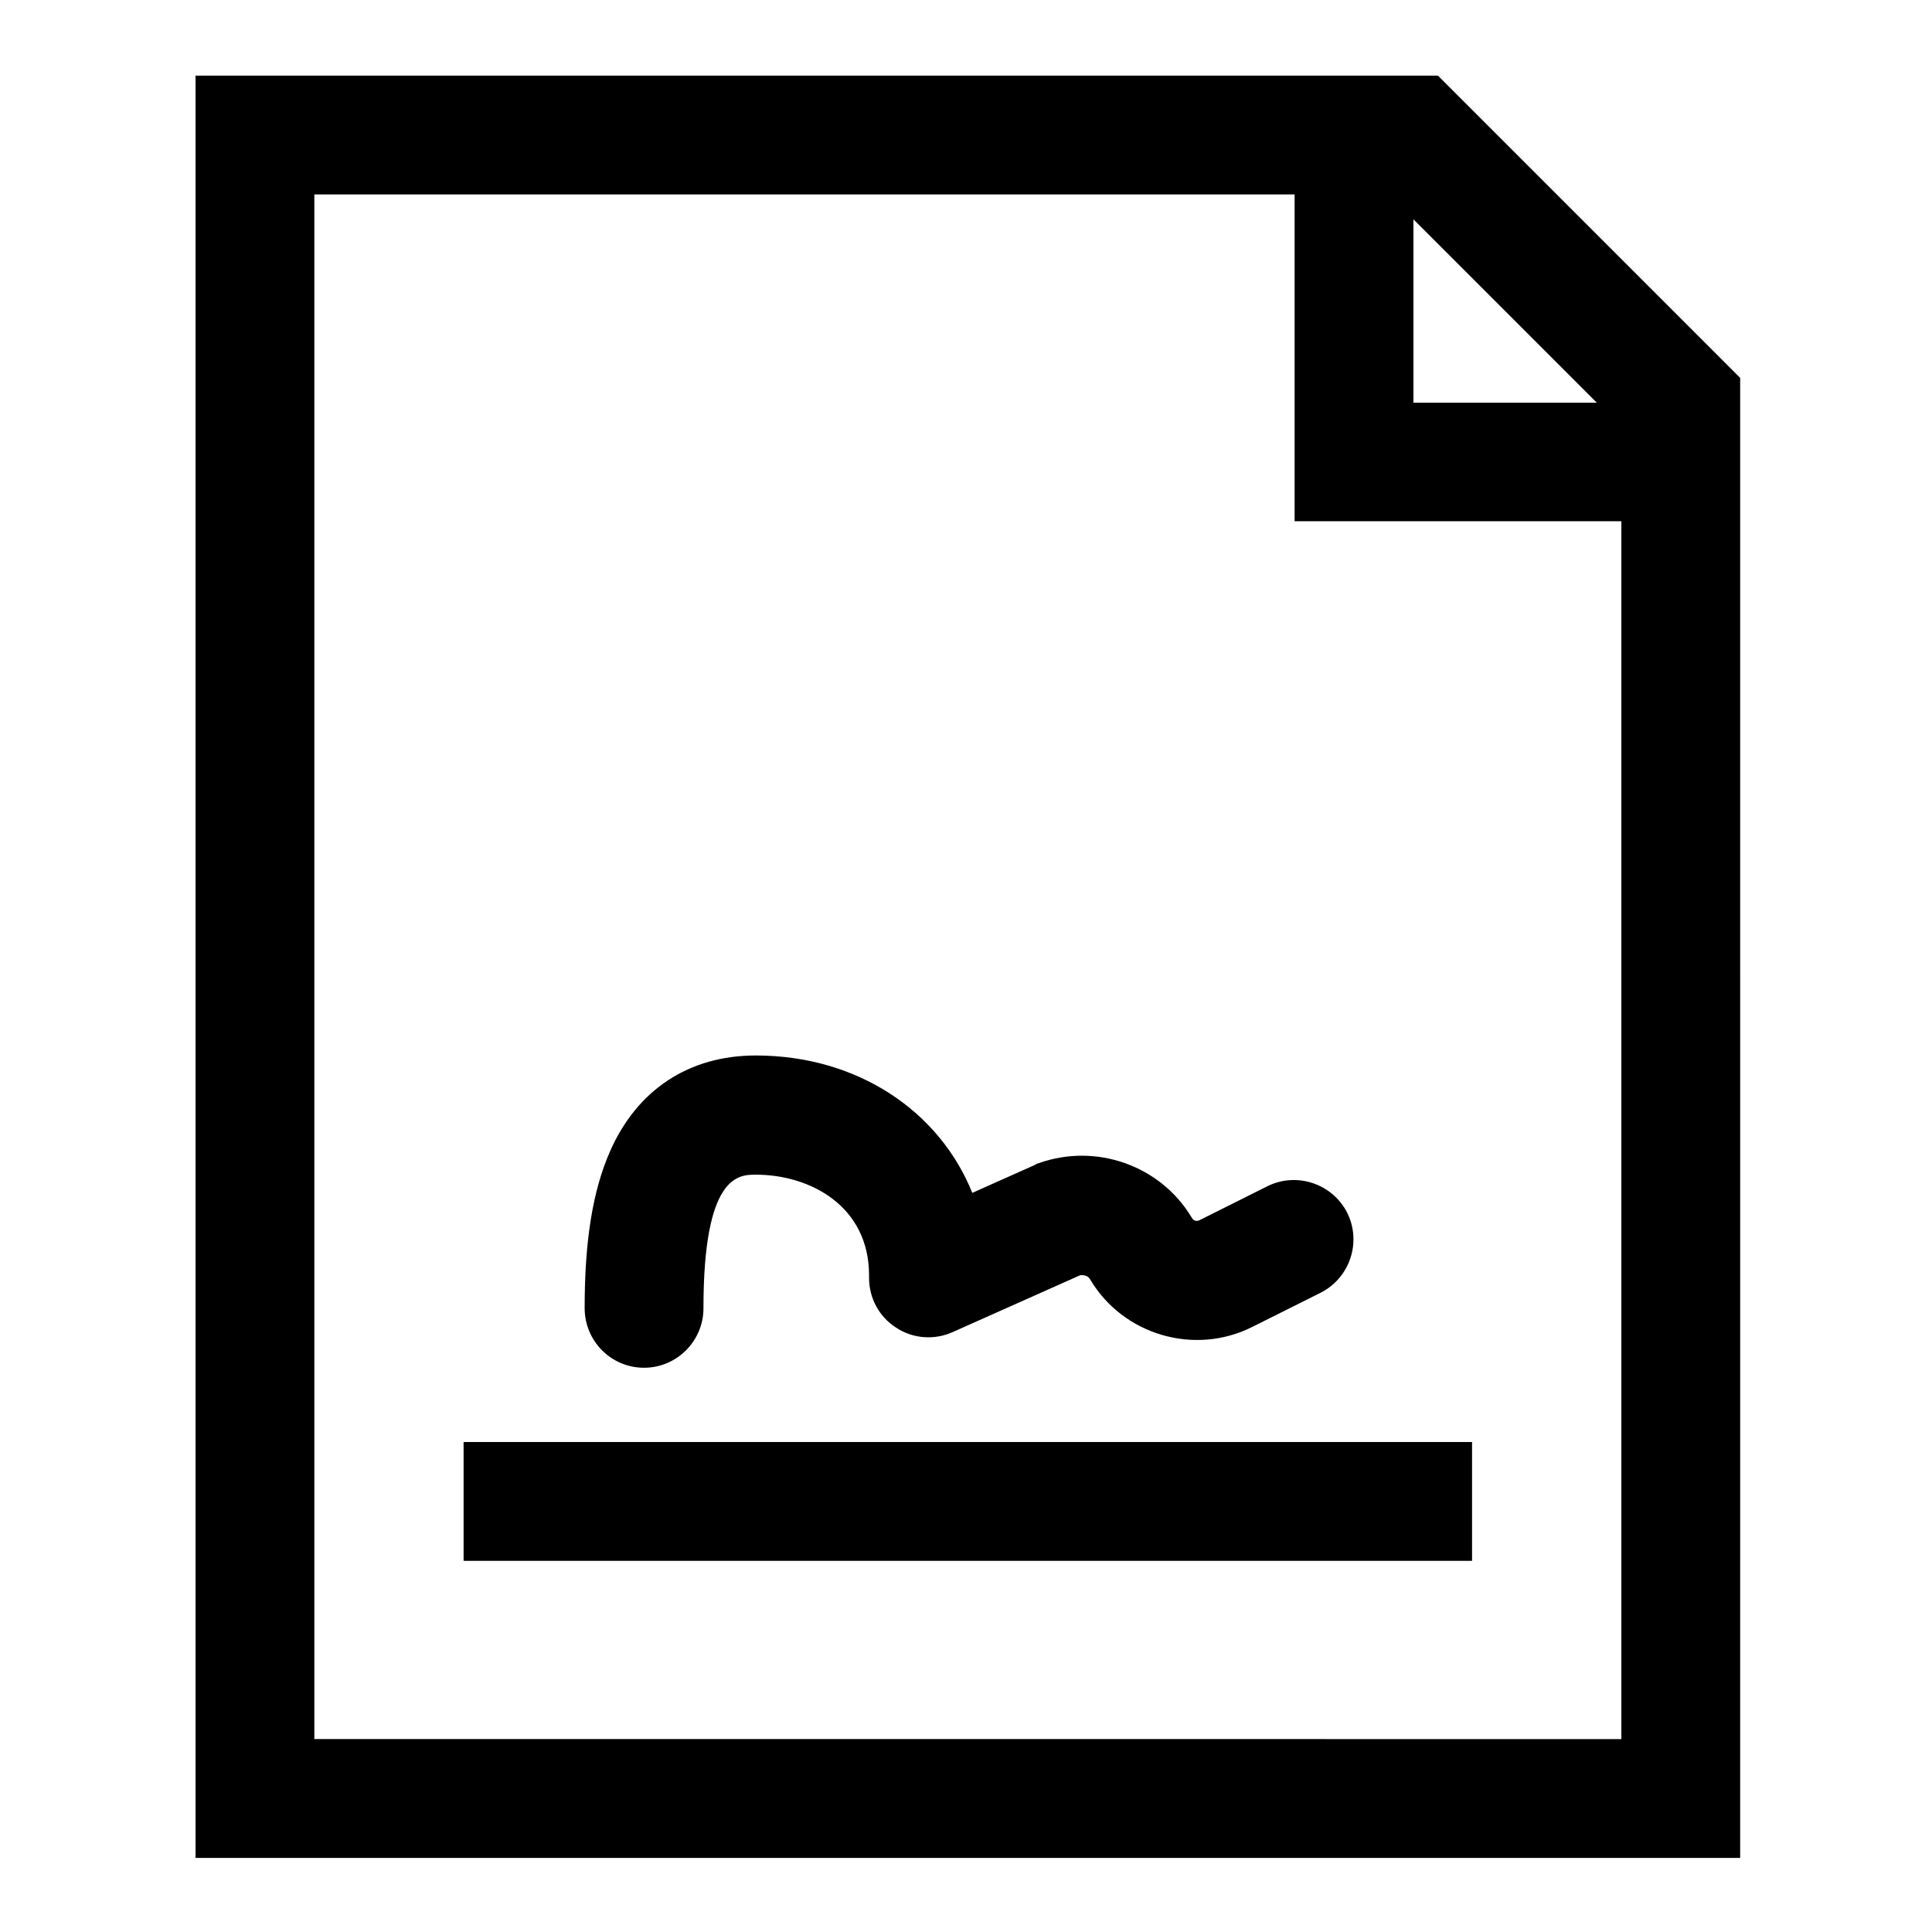 <?xml version="1.0" encoding="UTF-8"?>
<!-- Uploaded to: ICON Repo, www.svgrepo.com, Generator: ICON Repo Mixer Tools -->
<svg fill="#000000" width="800px" height="800px" version="1.1" viewBox="144 144 512 512" xmlns="http://www.w3.org/2000/svg">
 <g>
  <path d="m525.07 164.04h-329.25v472.32h409.34l0.004-392.22zm-6.496 38.082 48.609 48.609h-48.609zm-291.27 402.75v-409.34h259.78v86.594h86.594v322.75z"/>
  <path d="m266.86 526.15h267.25v31.488h-267.25z"/>
  <path d="m314.68 506.47c8.66 0 15.742-7.086 15.742-15.742 0-35.426 9.348-35.426 13.875-35.426 14.465 0 30.012 8.363 30.012 26.668v0.688c0 5.312 2.656 10.332 7.184 13.188 4.43 2.953 10.137 3.344 14.957 1.18l33.75-15.055c0.984-0.195 2.164 0.195 2.559 0.887l0.195 0.297c8.758 14.66 27.652 20.172 42.902 12.496l18.105-9.055c7.773-3.938 10.922-13.383 7.086-21.156-3.938-7.773-13.383-10.922-21.156-7.086l-18.105 9.055c-0.688 0.297-1.477 0.098-1.871-0.59l-0.195-0.297c-8.266-13.676-25.289-19.68-40.441-14.27-0.395 0.098-0.789 0.297-1.082 0.492l-16.531 7.379c-8.758-21.746-30.504-36.406-57.367-36.406-17.711 0-31.488 9.055-38.672 25.484-4.527 10.332-6.691 23.52-6.691 41.426 0.004 8.855 7.09 15.844 15.746 15.844z"/>
 </g>
</svg>